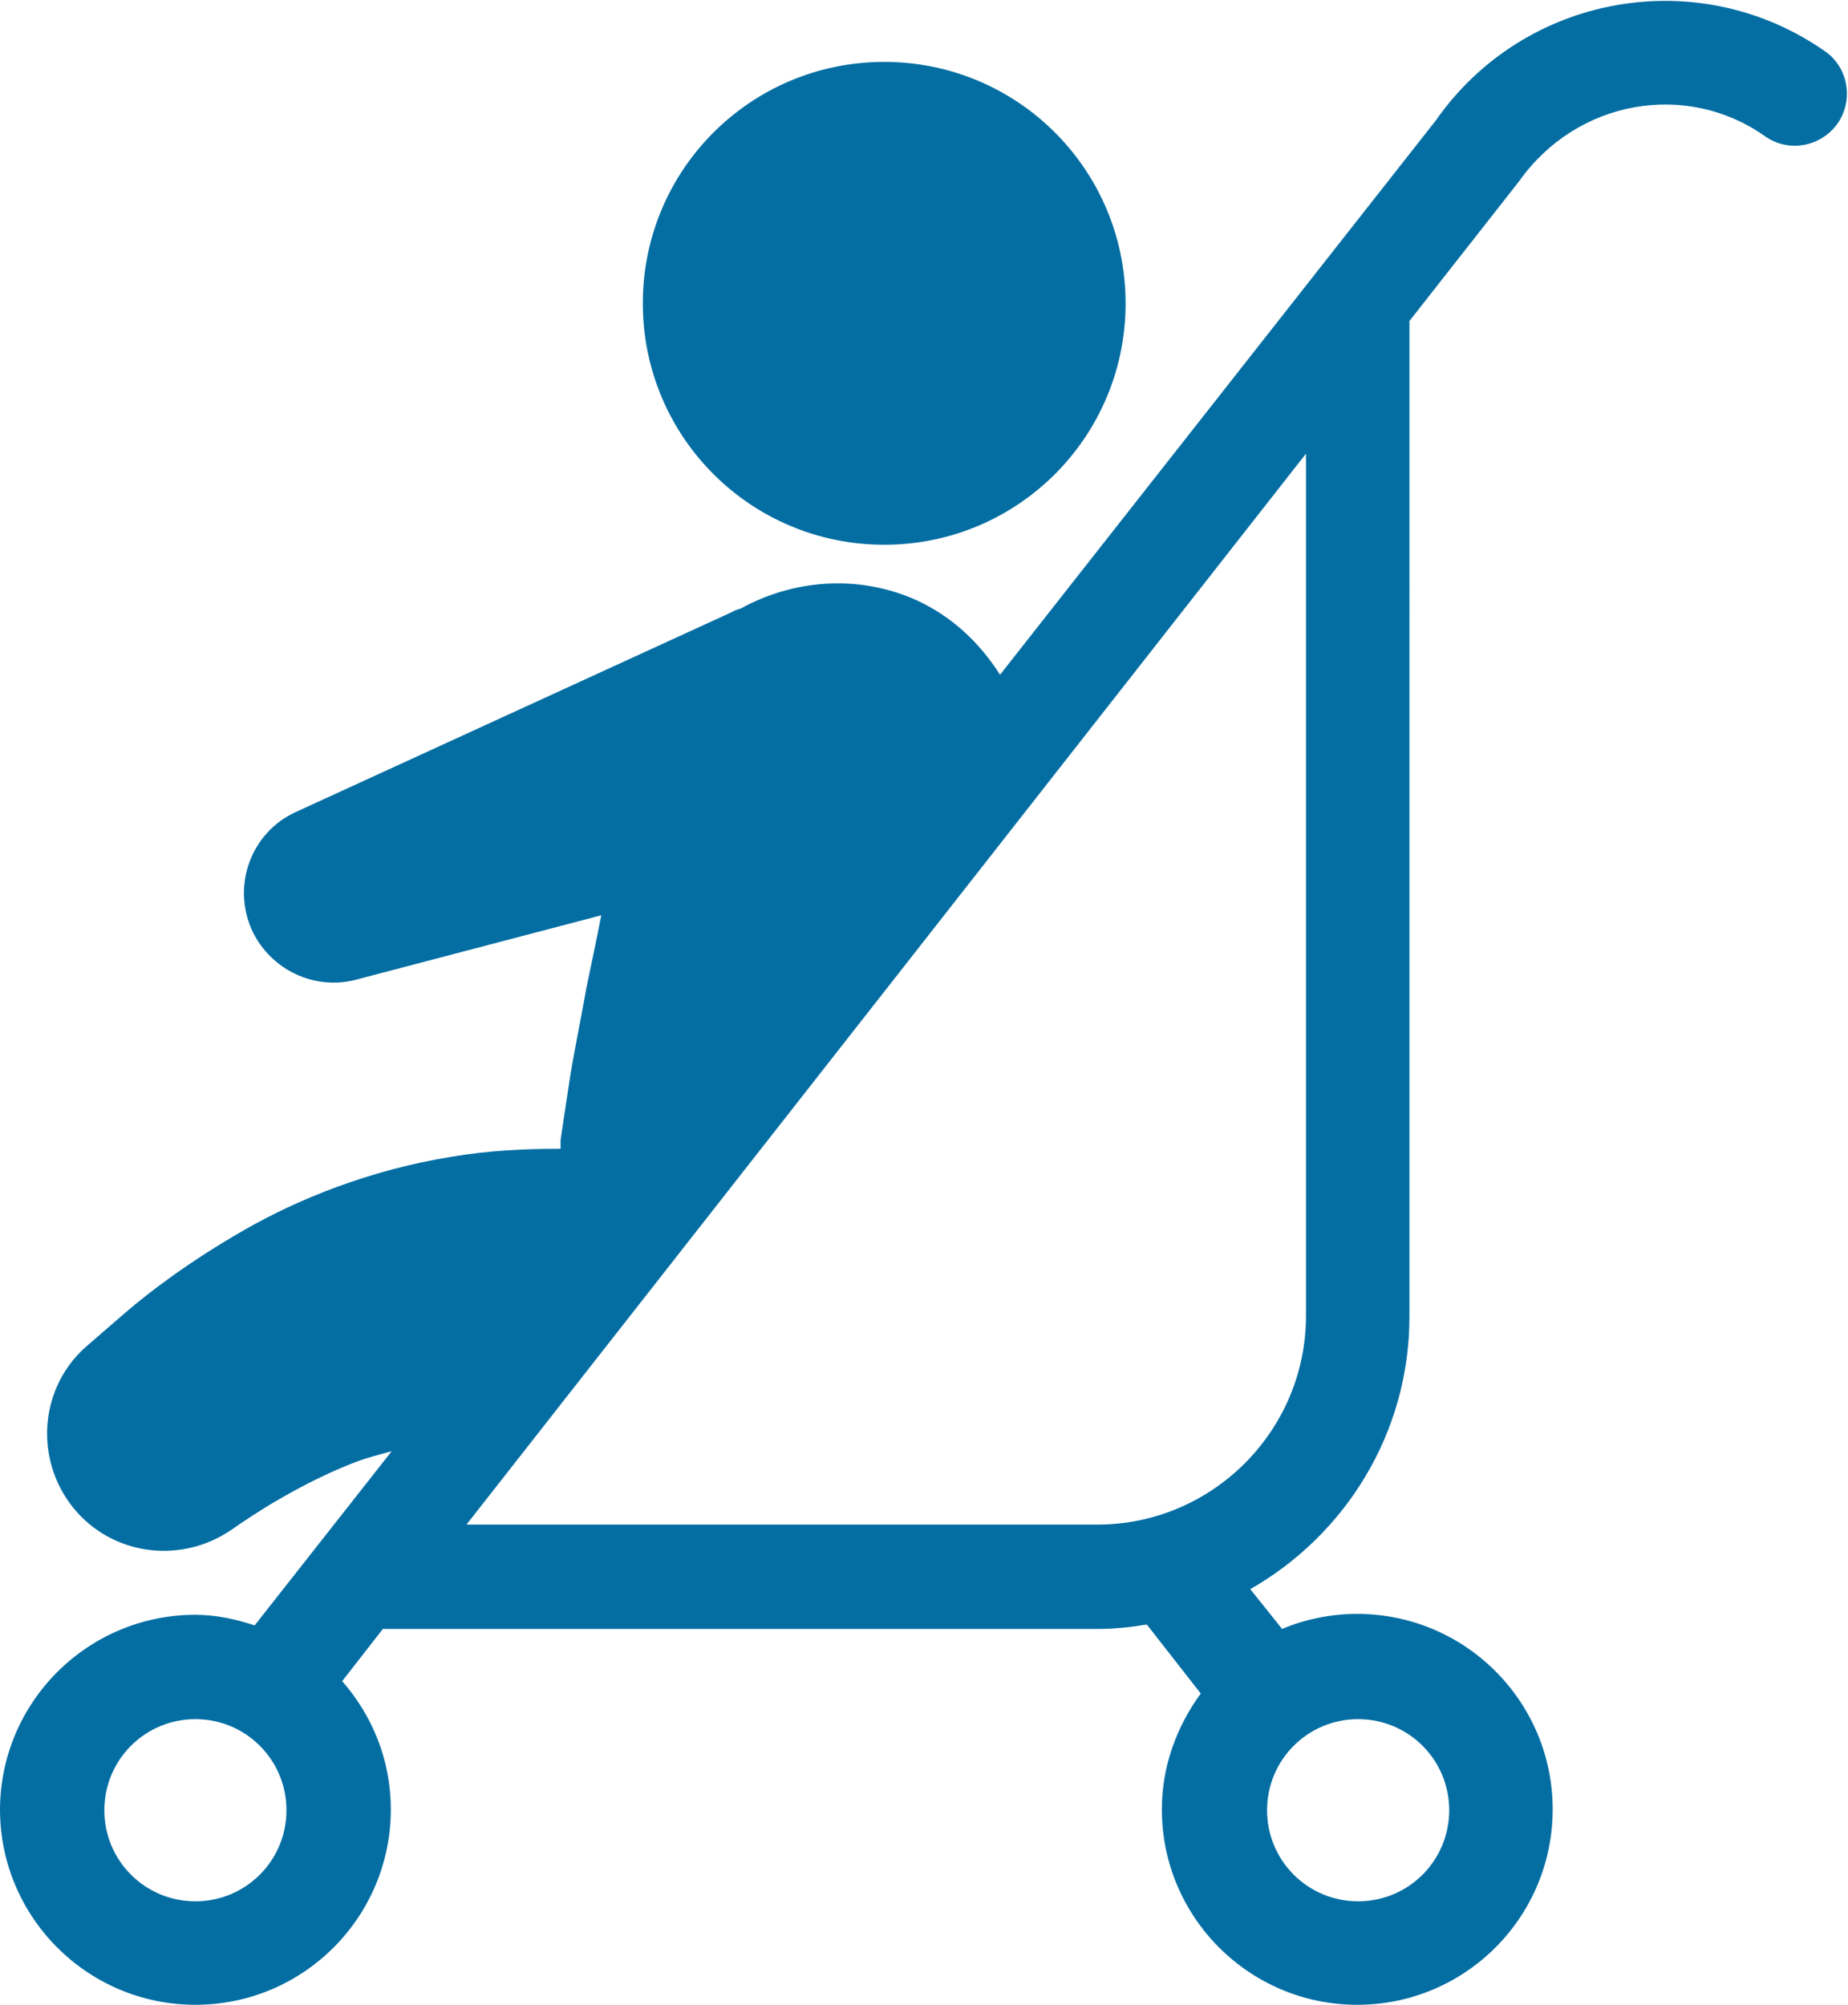 <?xml version="1.0" encoding="UTF-8"?><svg id="_レイヤー_2" xmlns="http://www.w3.org/2000/svg" viewBox="0 0 20.9 22.67"><defs><style>.cls-1{fill:#046ea3;}</style></defs><g id="_テキスト"><g><path class="cls-1" d="M10,6.16c-1.51,0-2.73-1.22-2.73-2.73s1.22-2.73,2.73-2.73,2.73,1.22,2.73,2.73-1.22,2.73-2.73,2.73"/><path class="cls-1" d="M0,20.46c0,1.22,.99,2.21,2.21,2.21s2.21-.99,2.21-2.21c0-.56-.21-1.06-.55-1.45l.46-.59H12.41c.19,0,.38-.02,.56-.05l.61,.78c-.27,.37-.44,.82-.44,1.31,0,1.22,.99,2.21,2.21,2.21s2.21-.99,2.21-2.21-.99-2.21-2.21-2.21c-.3,0-.59,.06-.85,.17l-.36-.45c1.07-.61,1.8-1.76,1.8-3.08V3.63l1.24-1.58c.65-.92,1.89-1.14,2.78-.51,.27,.19,.63,.12,.82-.14,.19-.27,.12-.64-.14-.82-1.43-1-3.4-.65-4.4,.78l-4.93,6.27c-.23-.36-.54-.66-.96-.85-.66-.29-1.39-.22-1.97,.1-.03,.01-.07,.02-.1,.04l-4.93,2.26c-.51,.23-.73,.83-.5,1.34,.21,.45,.71,.68,1.17,.56l2.78-.73c-.05,.26-.11,.54-.17,.83-.06,.35-.14,.71-.2,1.11-.03,.2-.06,.4-.09,.6,0,.03,0,.06,0,.1-.4,0-.82,.02-1.23,.09-.93,.15-1.74,.48-2.35,.83-.61,.35-1.06,.69-1.35,.94-.29,.25-.45,.39-.45,.39-.54,.49-.57,1.33-.08,1.87,.45,.49,1.18,.56,1.72,.2l.03-.02s.14-.1,.38-.25c.25-.15,.6-.35,1.02-.51,.13-.05,.26-.08,.4-.12l-1.55,1.97c-.21-.07-.44-.12-.67-.12-1.22,0-2.21,.99-2.21,2.21m14.33,0c0-.57,.46-1.03,1.03-1.03s1.03,.46,1.03,1.03-.46,1.03-1.03,1.03-1.03-.46-1.03-1.03m-9.07-3.21L14.77,5.13V14.88c0,1.3-1.06,2.36-2.36,2.36H5.26Zm-4.08,3.21c0-.57,.46-1.03,1.03-1.03s1.03,.46,1.03,1.03-.46,1.03-1.03,1.03-1.03-.46-1.03-1.03"/></g></g></svg>